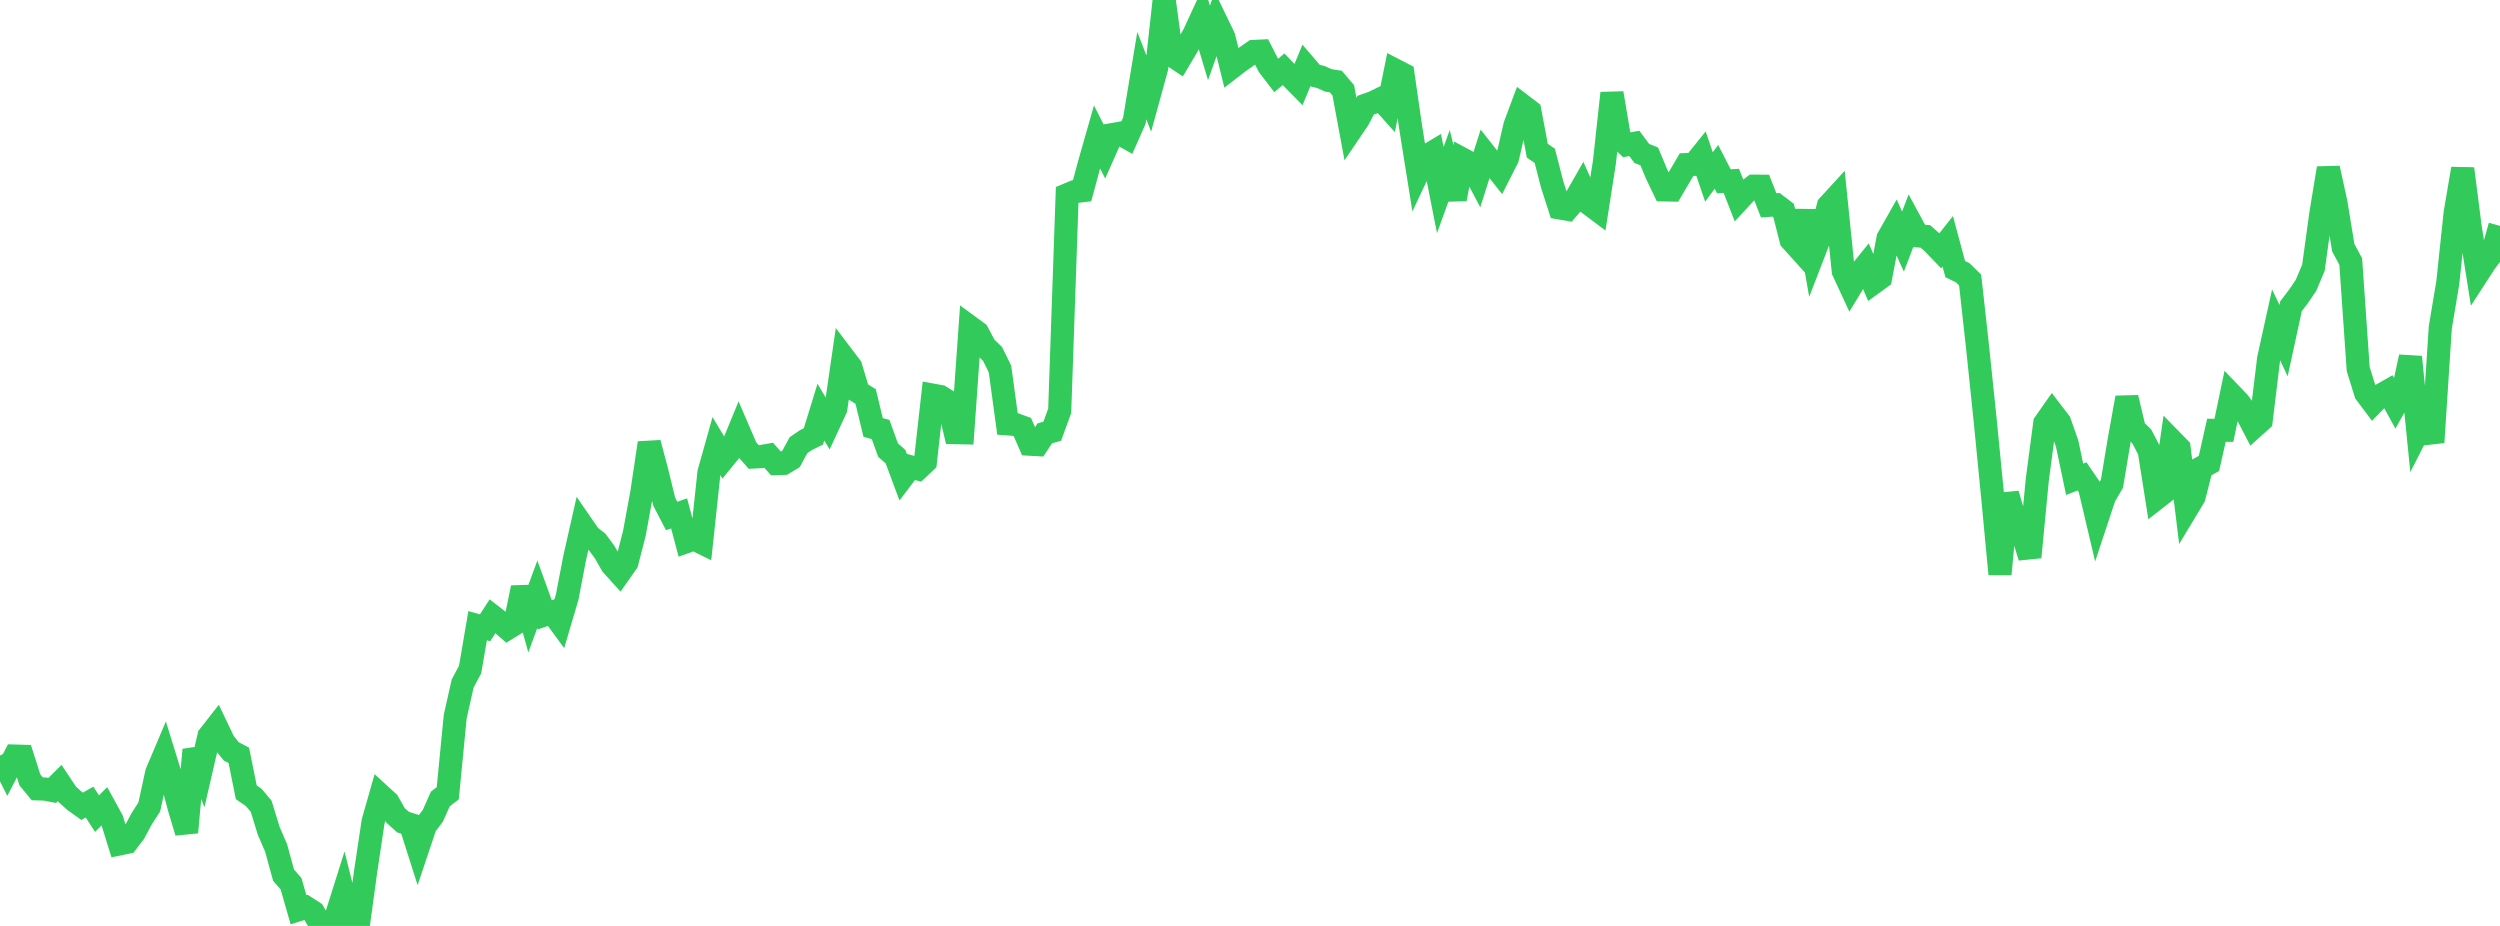 <?xml version="1.0" standalone="no"?>
<!DOCTYPE svg PUBLIC "-//W3C//DTD SVG 1.1//EN" "http://www.w3.org/Graphics/SVG/1.1/DTD/svg11.dtd">

<svg width="135" height="50" viewBox="0 0 135 50" preserveAspectRatio="none" 
  xmlns="http://www.w3.org/2000/svg"
  xmlns:xlink="http://www.w3.org/1999/xlink">


<polyline points="0.0, 40.799 0.403, 41.603 0.806, 40.828 1.209, 40.84 1.612, 42.11 2.015, 42.597 2.418, 42.608 2.821, 42.684 3.224, 42.283 3.627, 42.89 4.03, 43.251 4.433, 43.539 4.836, 43.313 5.239, 43.936 5.642, 43.535 6.045, 44.272 6.448, 45.568 6.851, 45.486 7.254, 44.956 7.657, 44.202 8.06, 43.579 8.463, 41.727 8.866, 40.776 9.269, 42.078 9.672, 43.601 10.075, 44.946 10.478, 40.489 10.881, 41.5 11.284, 39.75 11.687, 39.236 12.09, 40.081 12.493, 40.577 12.896, 40.787 13.299, 42.784 13.701, 43.061 14.104, 43.54 14.507, 44.858 14.91, 45.788 15.313, 47.262 15.716, 47.718 16.119, 49.127 16.522, 49.001 16.925, 49.26 17.328, 49.971 17.731, 49.807 18.134, 49.551 18.537, 48.272 18.94, 49.871 19.343, 50.0 19.746, 47.051 20.149, 44.362 20.552, 42.949 20.955, 43.318 21.358, 44.028 21.761, 44.393 22.164, 44.52 22.567, 45.786 22.97, 44.585 23.373, 44.053 23.776, 43.147 24.179, 42.835 24.582, 38.693 24.985, 36.906 25.388, 36.151 25.791, 33.788 26.194, 33.902 26.597, 33.276 27.0, 33.588 27.403, 33.936 27.806, 33.687 28.209, 31.736 28.612, 33.19 29.015, 32.091 29.418, 33.2 29.821, 33.063 30.224, 33.612 30.627, 32.246 31.03, 30.145 31.433, 28.358 31.836, 28.943 32.239, 29.257 32.642, 29.799 33.045, 30.504 33.448, 30.948 33.851, 30.375 34.254, 28.812 34.657, 26.618 35.06, 23.92 35.463, 25.433 35.866, 27.087 36.269, 27.864 36.672, 27.723 37.075, 29.244 37.478, 29.1 37.881, 29.299 38.284, 25.524 38.687, 24.087 39.09, 24.759 39.493, 24.264 39.896, 23.285 40.299, 24.219 40.701, 24.677 41.104, 24.655 41.507, 24.583 41.91, 25.034 42.313, 25.022 42.716, 24.781 43.119, 24.039 43.522, 23.765 43.925, 23.566 44.328, 22.255 44.731, 22.933 45.134, 22.061 45.537, 19.281 45.94, 19.813 46.343, 21.16 46.746, 21.413 47.149, 23.084 47.552, 23.193 47.955, 24.302 48.358, 24.66 48.761, 25.742 49.164, 25.209 49.567, 25.317 49.97, 24.934 50.373, 21.339 50.776, 21.414 51.179, 21.664 51.582, 23.362 51.985, 23.37 52.388, 17.666 52.791, 17.962 53.194, 18.723 53.597, 19.112 54.0, 19.928 54.403, 22.887 54.806, 22.917 55.209, 23.065 55.612, 23.986 56.015, 24.009 56.418, 23.401 56.821, 23.287 57.224, 22.183 57.627, 10.519 58.03, 10.35 58.433, 10.3 58.836, 8.808 59.239, 7.395 59.642, 8.186 60.045, 7.272 60.448, 7.202 60.851, 7.428 61.254, 6.518 61.657, 4.082 62.06, 5.123 62.463, 3.658 62.866, 0.0 63.269, 2.973 63.672, 3.242 64.075, 2.564 64.478, 1.839 64.881, 0.968 65.284, 2.317 65.687, 1.181 66.09, 2.018 66.493, 3.654 66.896, 3.342 67.299, 3.059 67.701, 2.78 68.104, 2.76 68.507, 3.551 68.91, 4.078 69.313, 3.74 69.716, 4.159 70.119, 4.569 70.522, 3.592 70.925, 4.061 71.328, 4.159 71.731, 4.342 72.134, 4.403 72.537, 4.877 72.94, 7.045 73.343, 6.451 73.746, 5.68 74.149, 5.538 74.552, 5.341 74.955, 5.791 75.358, 3.8 75.761, 4.008 76.164, 6.803 76.567, 9.321 76.97, 8.466 77.373, 8.224 77.776, 10.263 78.179, 9.151 78.582, 10.748 78.985, 8.598 79.388, 8.814 79.791, 9.58 80.194, 8.311 80.597, 8.822 81.0, 9.33 81.403, 8.536 81.806, 6.779 82.209, 5.697 82.612, 6.004 83.015, 8.14 83.418, 8.412 83.821, 9.978 84.224, 11.227 84.627, 11.297 85.03, 10.826 85.433, 10.119 85.836, 11.022 86.239, 11.324 86.642, 8.734 87.045, 5.03 87.448, 7.428 87.851, 7.818 88.254, 7.744 88.657, 8.286 89.06, 8.447 89.463, 9.41 89.866, 10.254 90.269, 10.261 90.672, 9.575 91.075, 8.89 91.478, 8.875 91.881, 8.374 92.284, 9.557 92.687, 9.01 93.09, 9.791 93.493, 9.766 93.896, 10.798 94.299, 10.363 94.701, 10.053 95.104, 10.056 95.507, 11.087 95.91, 11.061 96.313, 11.367 96.716, 12.953 97.119, 13.4 97.522, 11.396 97.925, 13.705 98.328, 12.661 98.731, 11.114 99.134, 10.673 99.537, 14.633 99.94, 15.504 100.343, 14.84 100.746, 14.342 101.149, 15.287 101.552, 14.994 101.955, 12.865 102.358, 12.153 102.761, 13.045 103.164, 11.992 103.567, 12.736 103.97, 12.765 104.373, 13.121 104.776, 13.54 105.179, 13.03 105.582, 14.533 105.985, 14.726 106.388, 15.121 106.791, 18.768 107.194, 22.642 107.597, 26.748 108.0, 31.003 108.403, 26.676 108.806, 28.048 109.209, 28.773 109.612, 30.088 110.015, 25.899 110.418, 22.853 110.821, 22.279 111.224, 22.805 111.627, 23.961 112.03, 25.881 112.433, 25.726 112.836, 26.315 113.239, 28.026 113.642, 26.81 114.045, 26.124 114.448, 23.709 114.851, 21.474 115.254, 23.172 115.657, 23.567 116.06, 24.341 116.463, 26.895 116.866, 26.581 117.269, 23.785 117.672, 24.197 118.075, 27.502 118.478, 26.833 118.881, 25.249 119.284, 25.024 119.687, 23.237 120.09, 23.237 120.493, 21.31 120.896, 21.731 121.299, 22.286 121.701, 23.06 122.104, 22.697 122.507, 19.371 122.91, 17.544 123.313, 18.394 123.716, 16.535 124.119, 16.003 124.522, 15.413 124.925, 14.456 125.328, 11.533 125.731, 9.083 126.134, 10.918 126.537, 13.376 126.94, 14.125 127.343, 19.93 127.746, 21.227 128.149, 21.764 128.552, 21.347 128.955, 21.118 129.358, 21.854 129.761, 21.132 130.164, 19.276 130.567, 23.314 130.97, 22.524 131.373, 23.887 131.776, 17.686 132.179, 15.282 132.582, 11.479 132.985, 9.112 133.388, 12.256 133.791, 14.8 134.194, 14.177 134.597, 13.637 135.0, 12.197" fill="none" stroke="#32ca5b" stroke-width="1.25"/>

</svg>